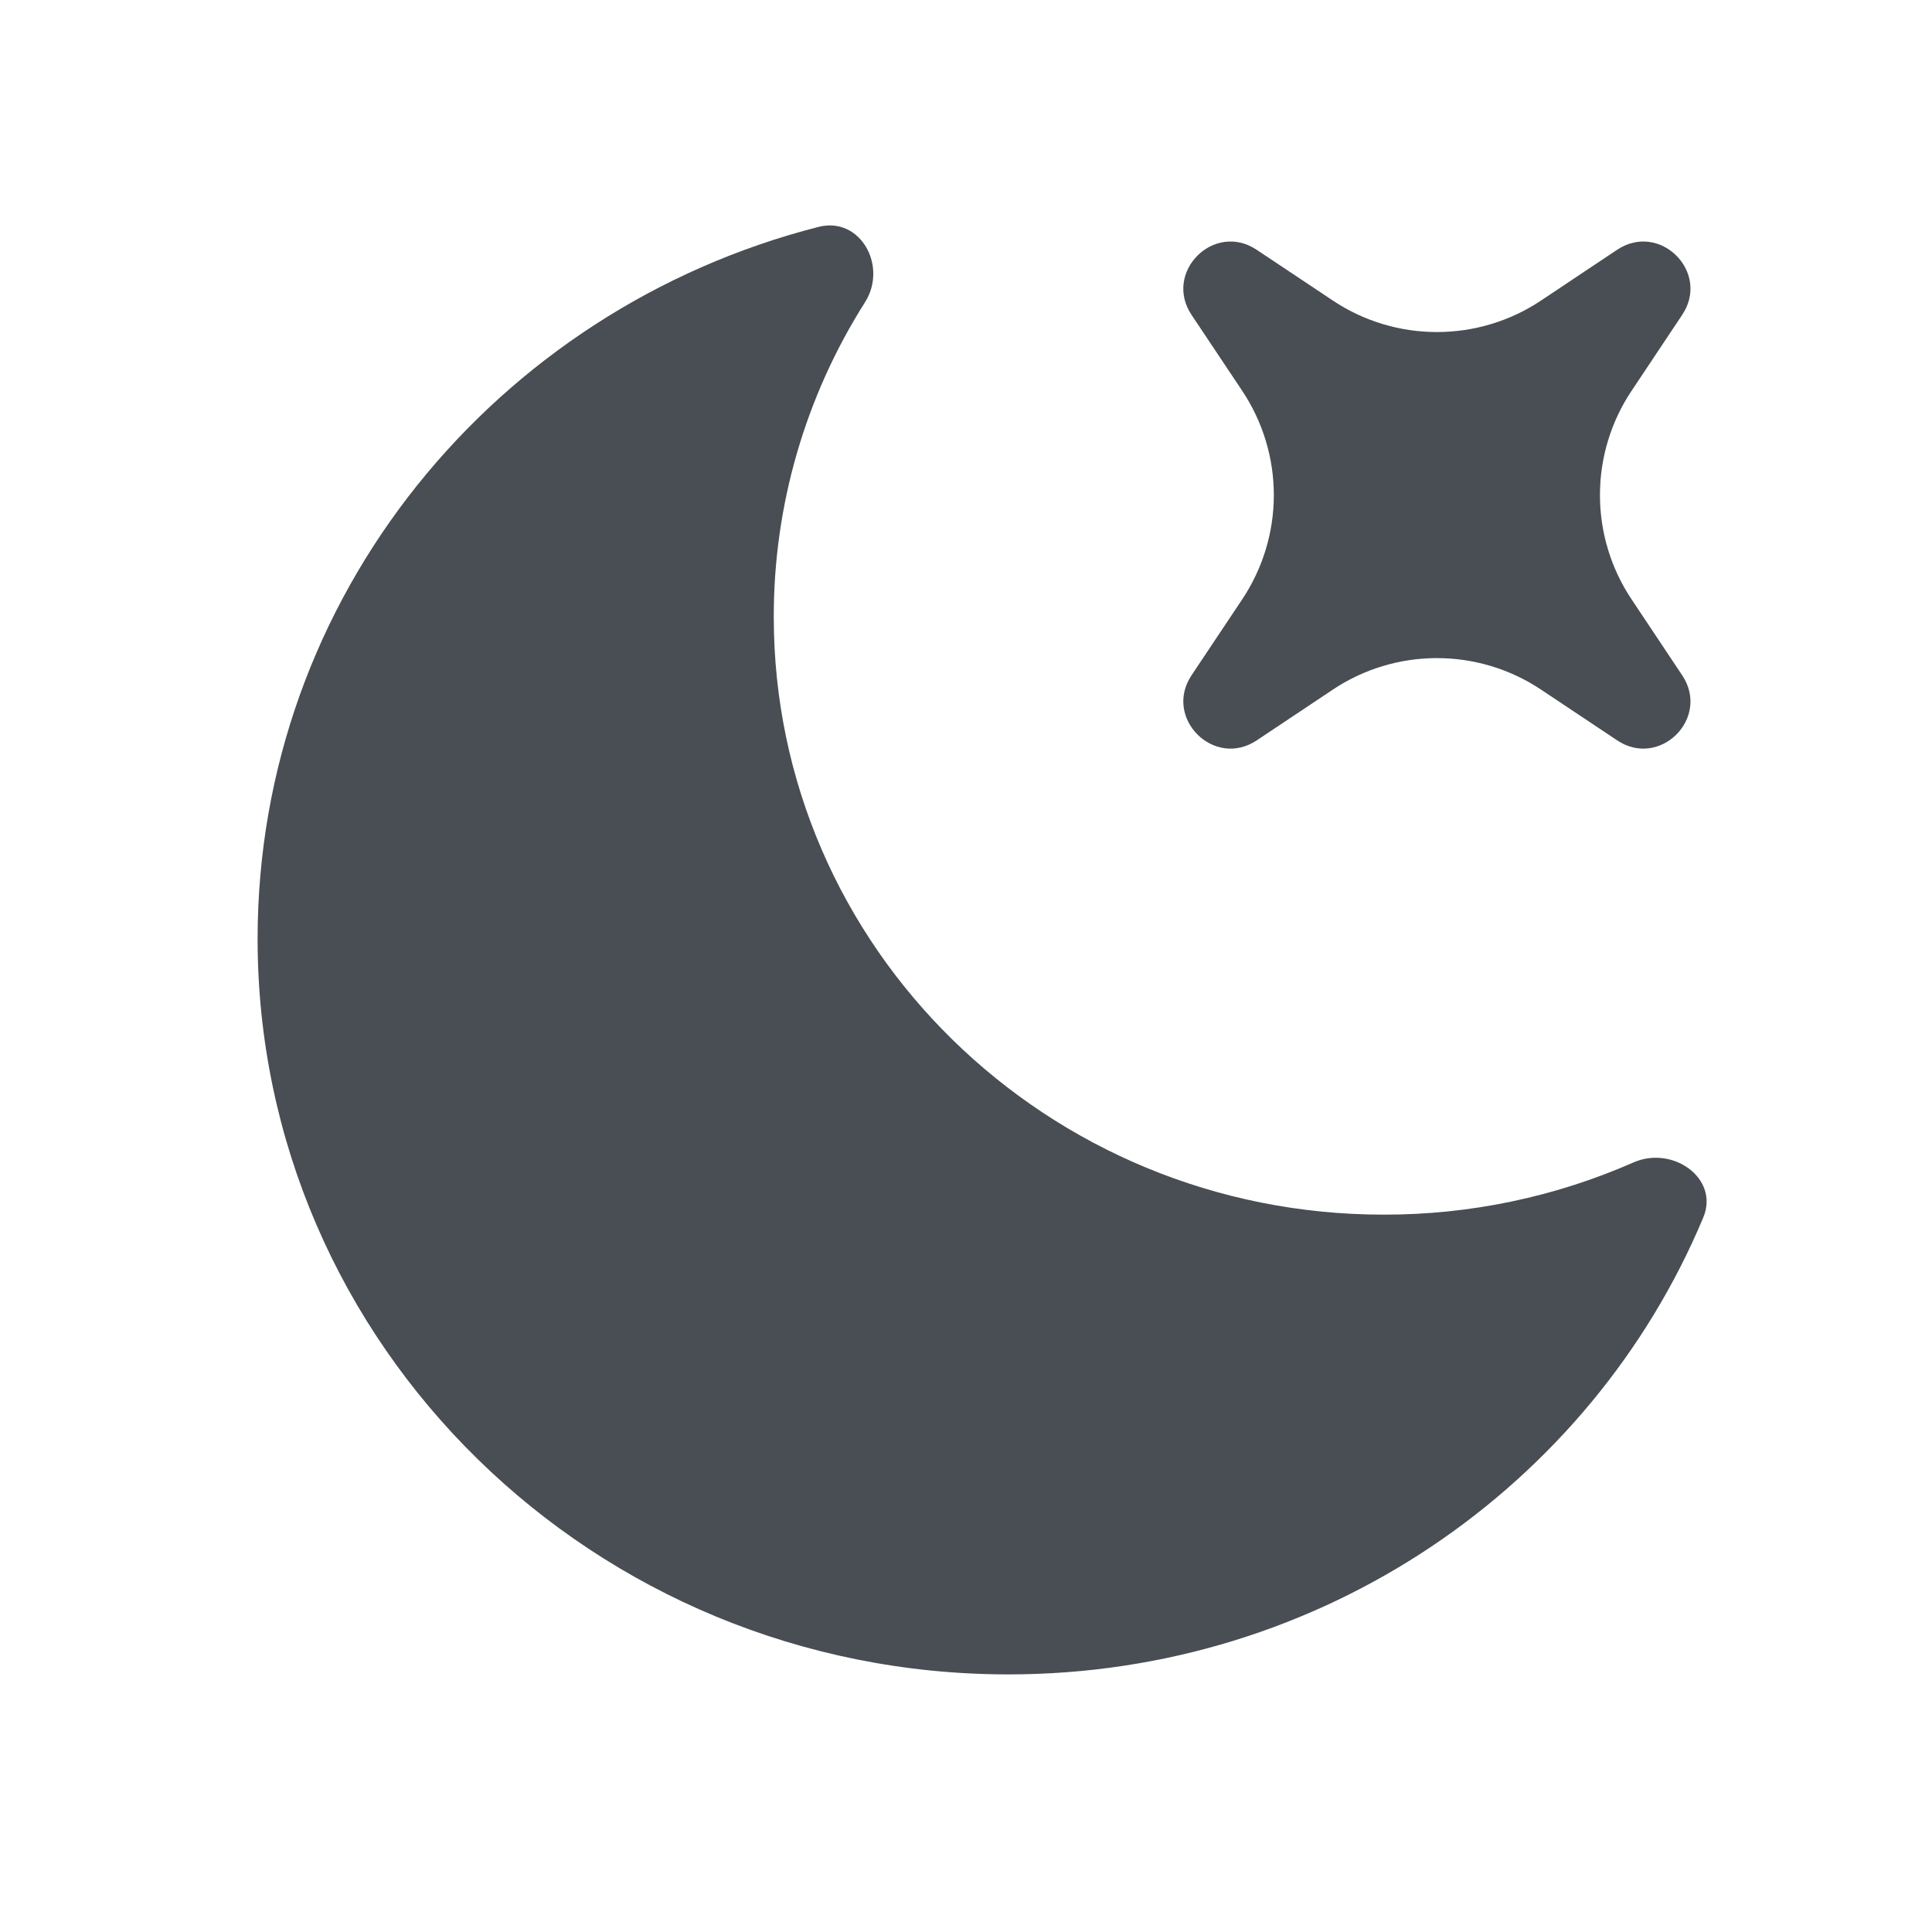 <svg width="30" height="30" viewBox="0 0 30 30" fill="none" xmlns="http://www.w3.org/2000/svg">
<path d="M26.448 18.906C26.703 18.299 25.974 17.781 25.363 18.051C24.141 18.588 22.821 18.863 21.486 18.861C16.255 18.861 12.015 14.706 12.015 9.58C12.013 7.849 12.505 6.154 13.432 4.693C13.787 4.133 13.361 3.358 12.711 3.523C7.7 4.801 4 9.266 4 14.578C4 20.886 9.219 26 15.658 26C20.532 26 24.707 23.069 26.448 18.906Z" fill="#484E53"/>
<path d="M19.514 3.879C18.851 3.436 18.061 4.226 18.502 4.889L19.29 6.07C19.609 6.549 19.78 7.112 19.78 7.687C19.78 8.263 19.609 8.826 19.29 9.305L18.502 10.486C18.061 11.149 18.852 11.939 19.515 11.496L20.695 10.709C21.174 10.389 21.737 10.219 22.312 10.219C22.888 10.219 23.451 10.389 23.93 10.709L25.111 11.496C25.774 11.939 26.564 11.149 26.121 10.486L25.334 9.305C25.014 8.826 24.844 8.263 24.844 7.687C24.844 7.112 25.014 6.549 25.334 6.07L26.121 4.889C26.564 4.226 25.774 3.436 25.11 3.879L23.93 4.666C23.451 4.986 22.888 5.156 22.312 5.156C21.737 5.156 21.174 4.986 20.695 4.666L19.514 3.879Z" fill="#484E53"/>
</svg>
